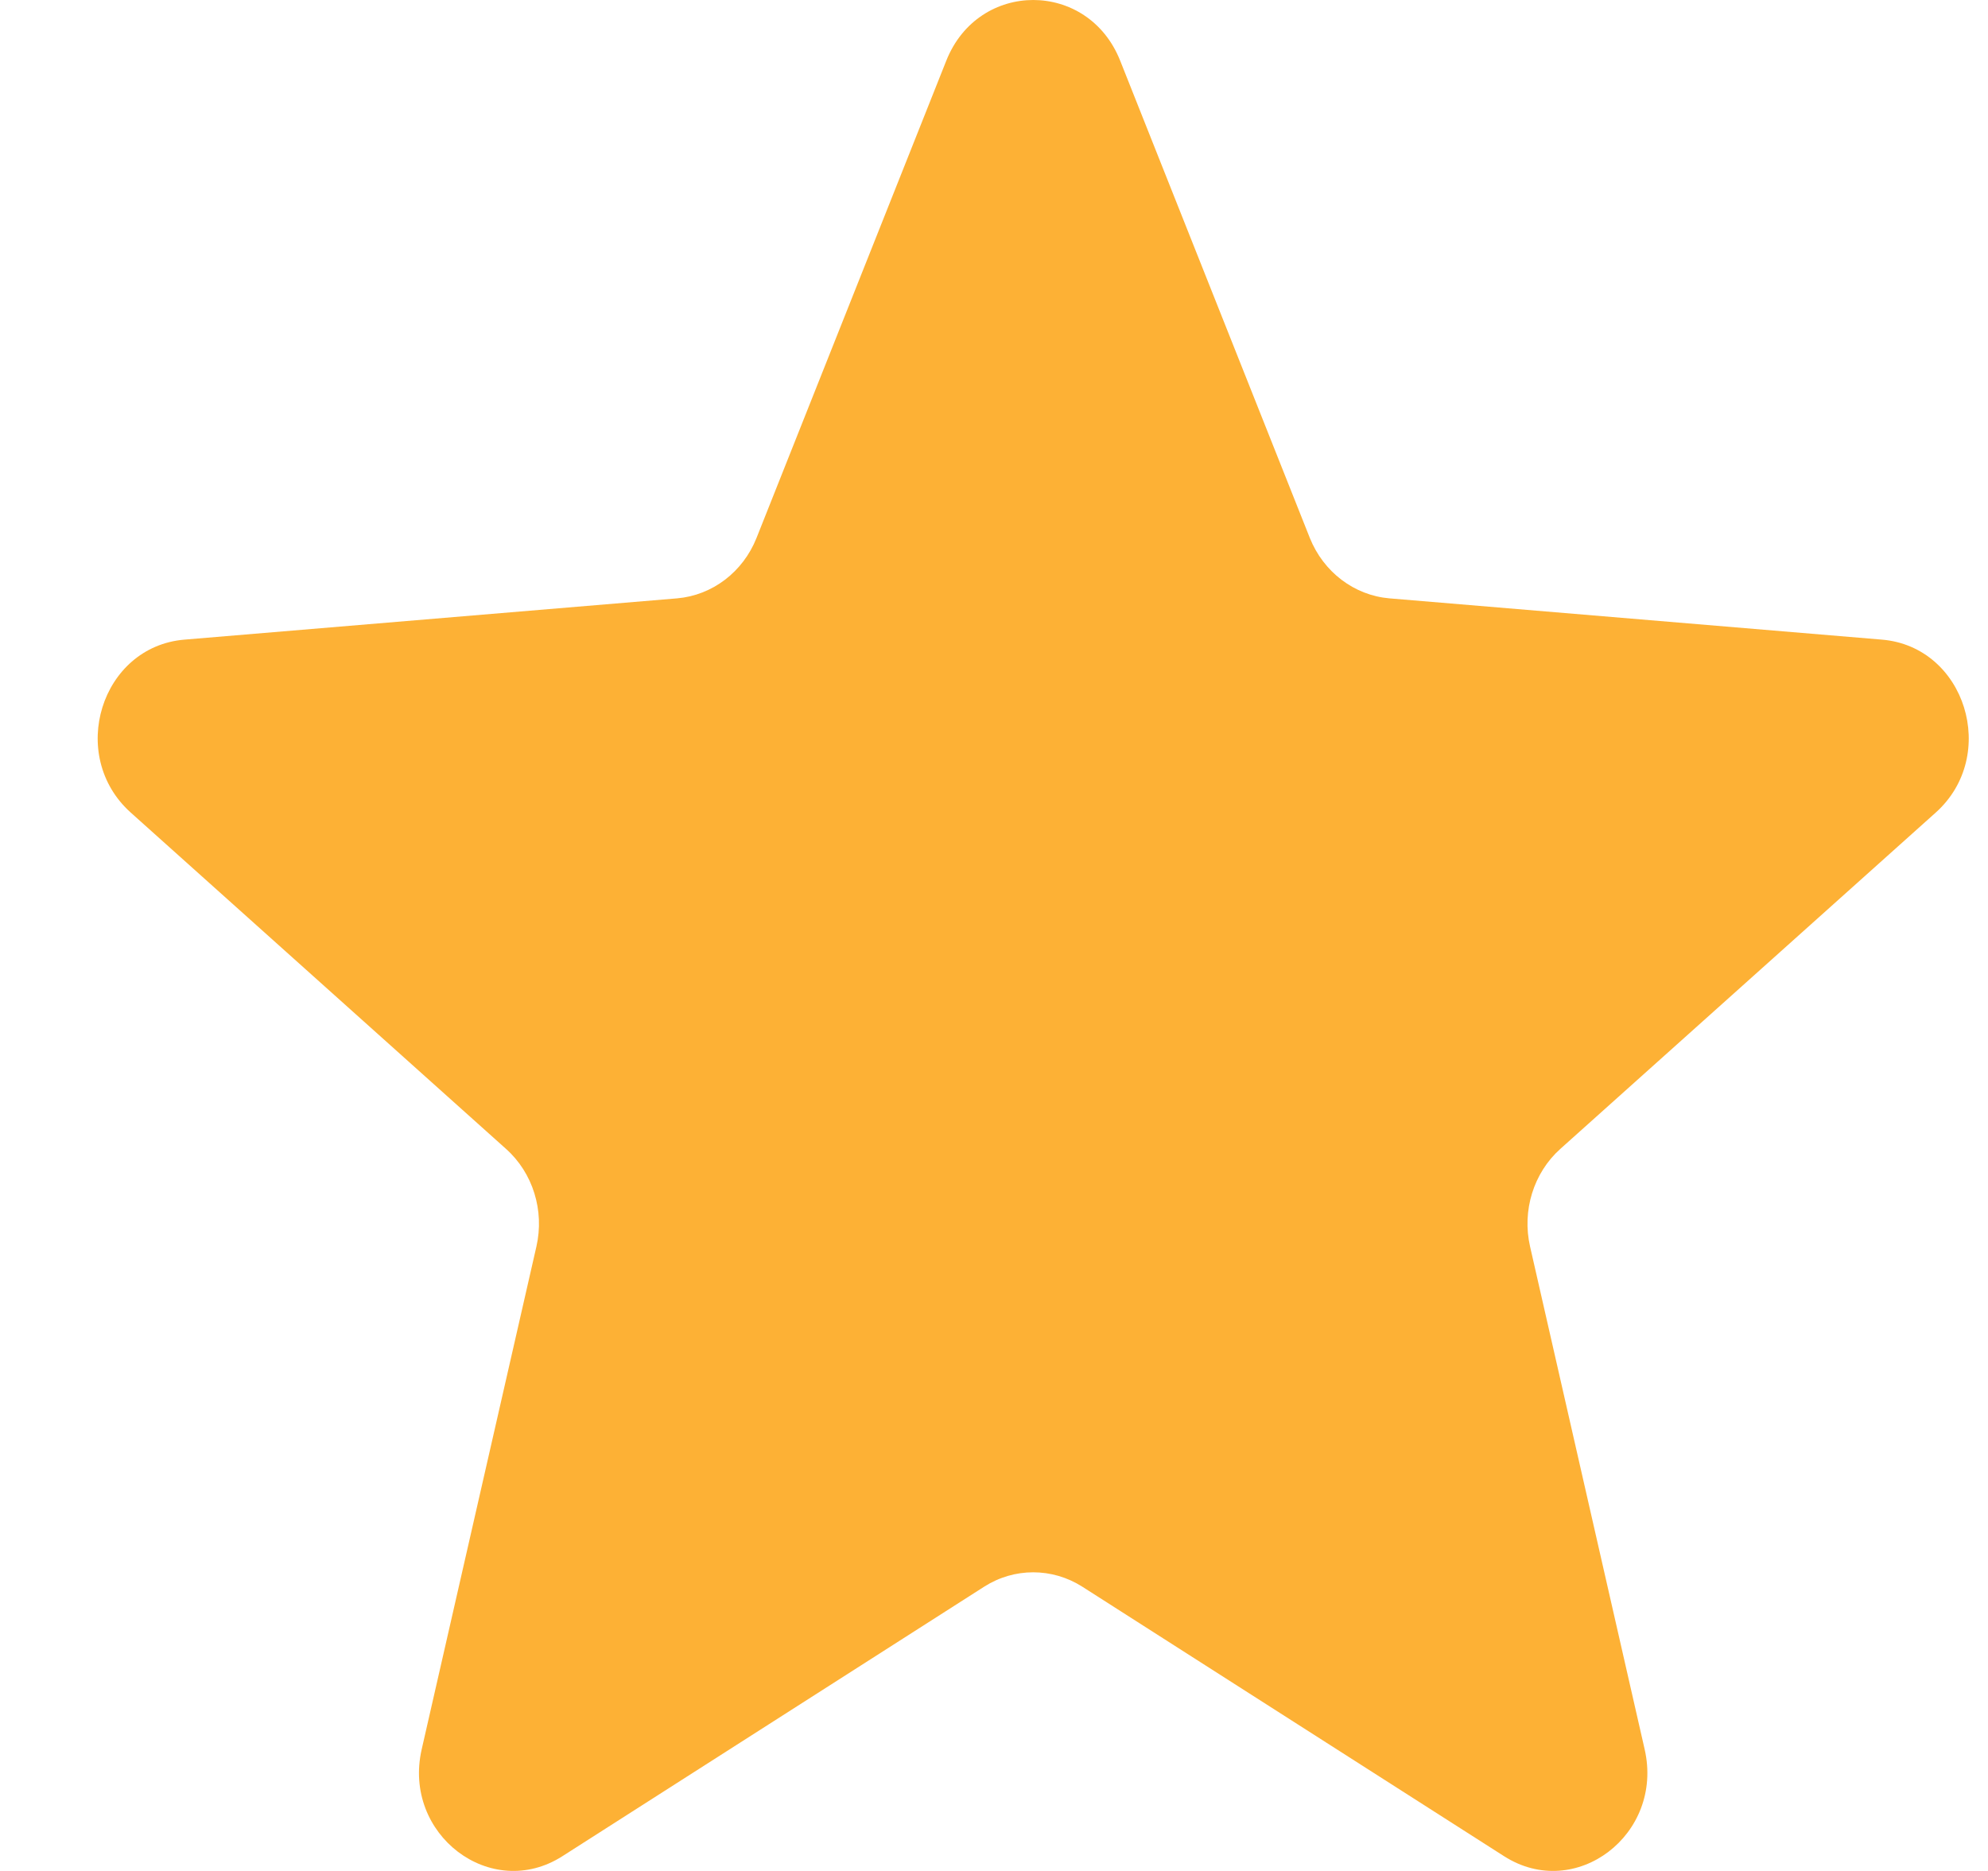 <svg width="17" height="16" viewBox="0 0 17 16" fill="none" xmlns="http://www.w3.org/2000/svg">
<path d="M8.092 0.519C8.367 -0.173 9.304 -0.173 9.579 0.519L11.201 4.601C11.318 4.892 11.58 5.091 11.881 5.117L16.093 5.47C16.807 5.53 17.097 6.461 16.553 6.949L13.343 9.825C13.114 10.03 13.014 10.353 13.084 10.66L14.064 14.96C14.23 15.688 13.473 16.264 12.862 15.874L9.255 13.569C8.997 13.405 8.673 13.405 8.416 13.569L4.809 15.874C4.198 16.264 3.44 15.688 3.606 14.96L4.587 10.66C4.657 10.353 4.557 10.03 4.327 9.825L1.118 6.949C0.574 6.461 0.863 5.53 1.577 5.47L5.79 5.117C6.091 5.091 6.353 4.892 6.469 4.601L8.092 0.519Z" fill="#FDB135"/>
</svg>
